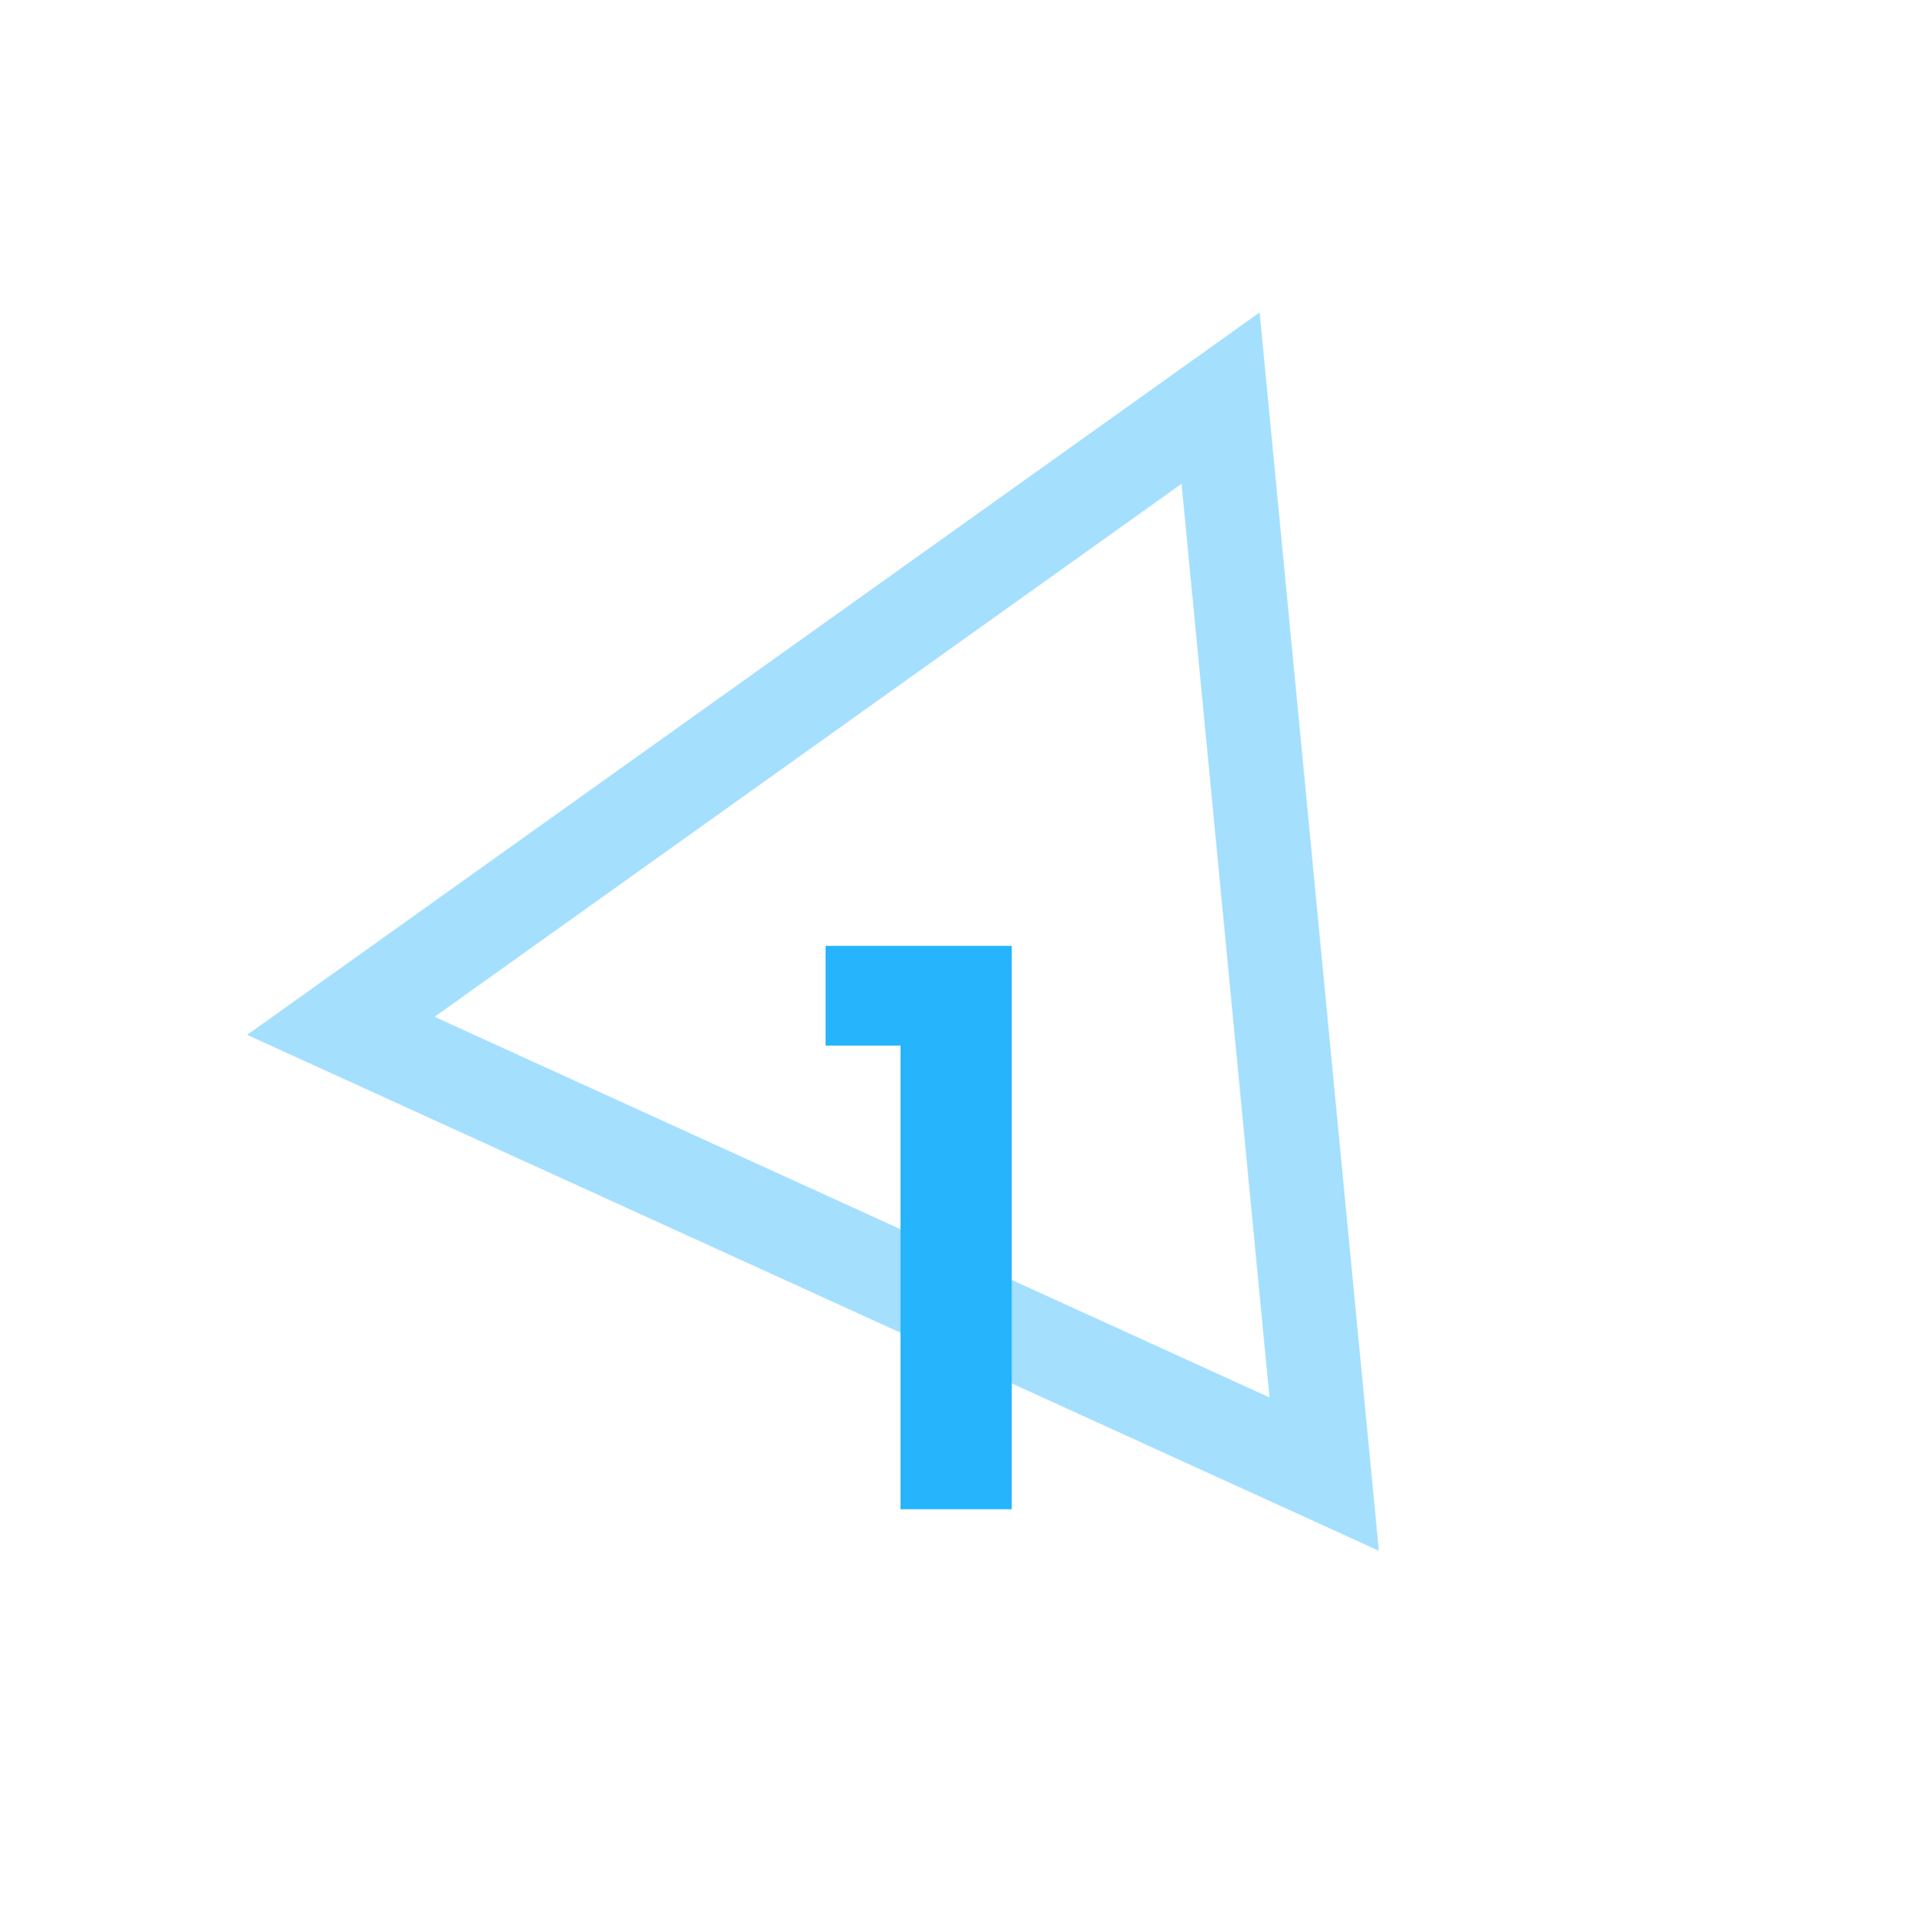 <?xml version="1.0" encoding="UTF-8"?> <svg xmlns="http://www.w3.org/2000/svg" width="104" height="105" viewBox="0 0 104 105" fill="none"><path d="M18.531 55.751L66.358 21.636L71.989 80.113L18.531 55.751Z" stroke="#26B4FD" stroke-opacity="0.42" stroke-width="5.117"></path><path d="M44.882 56.824V51.406H55.004V82.024H48.956V56.824H44.882Z" fill="#26B4FD"></path></svg> 